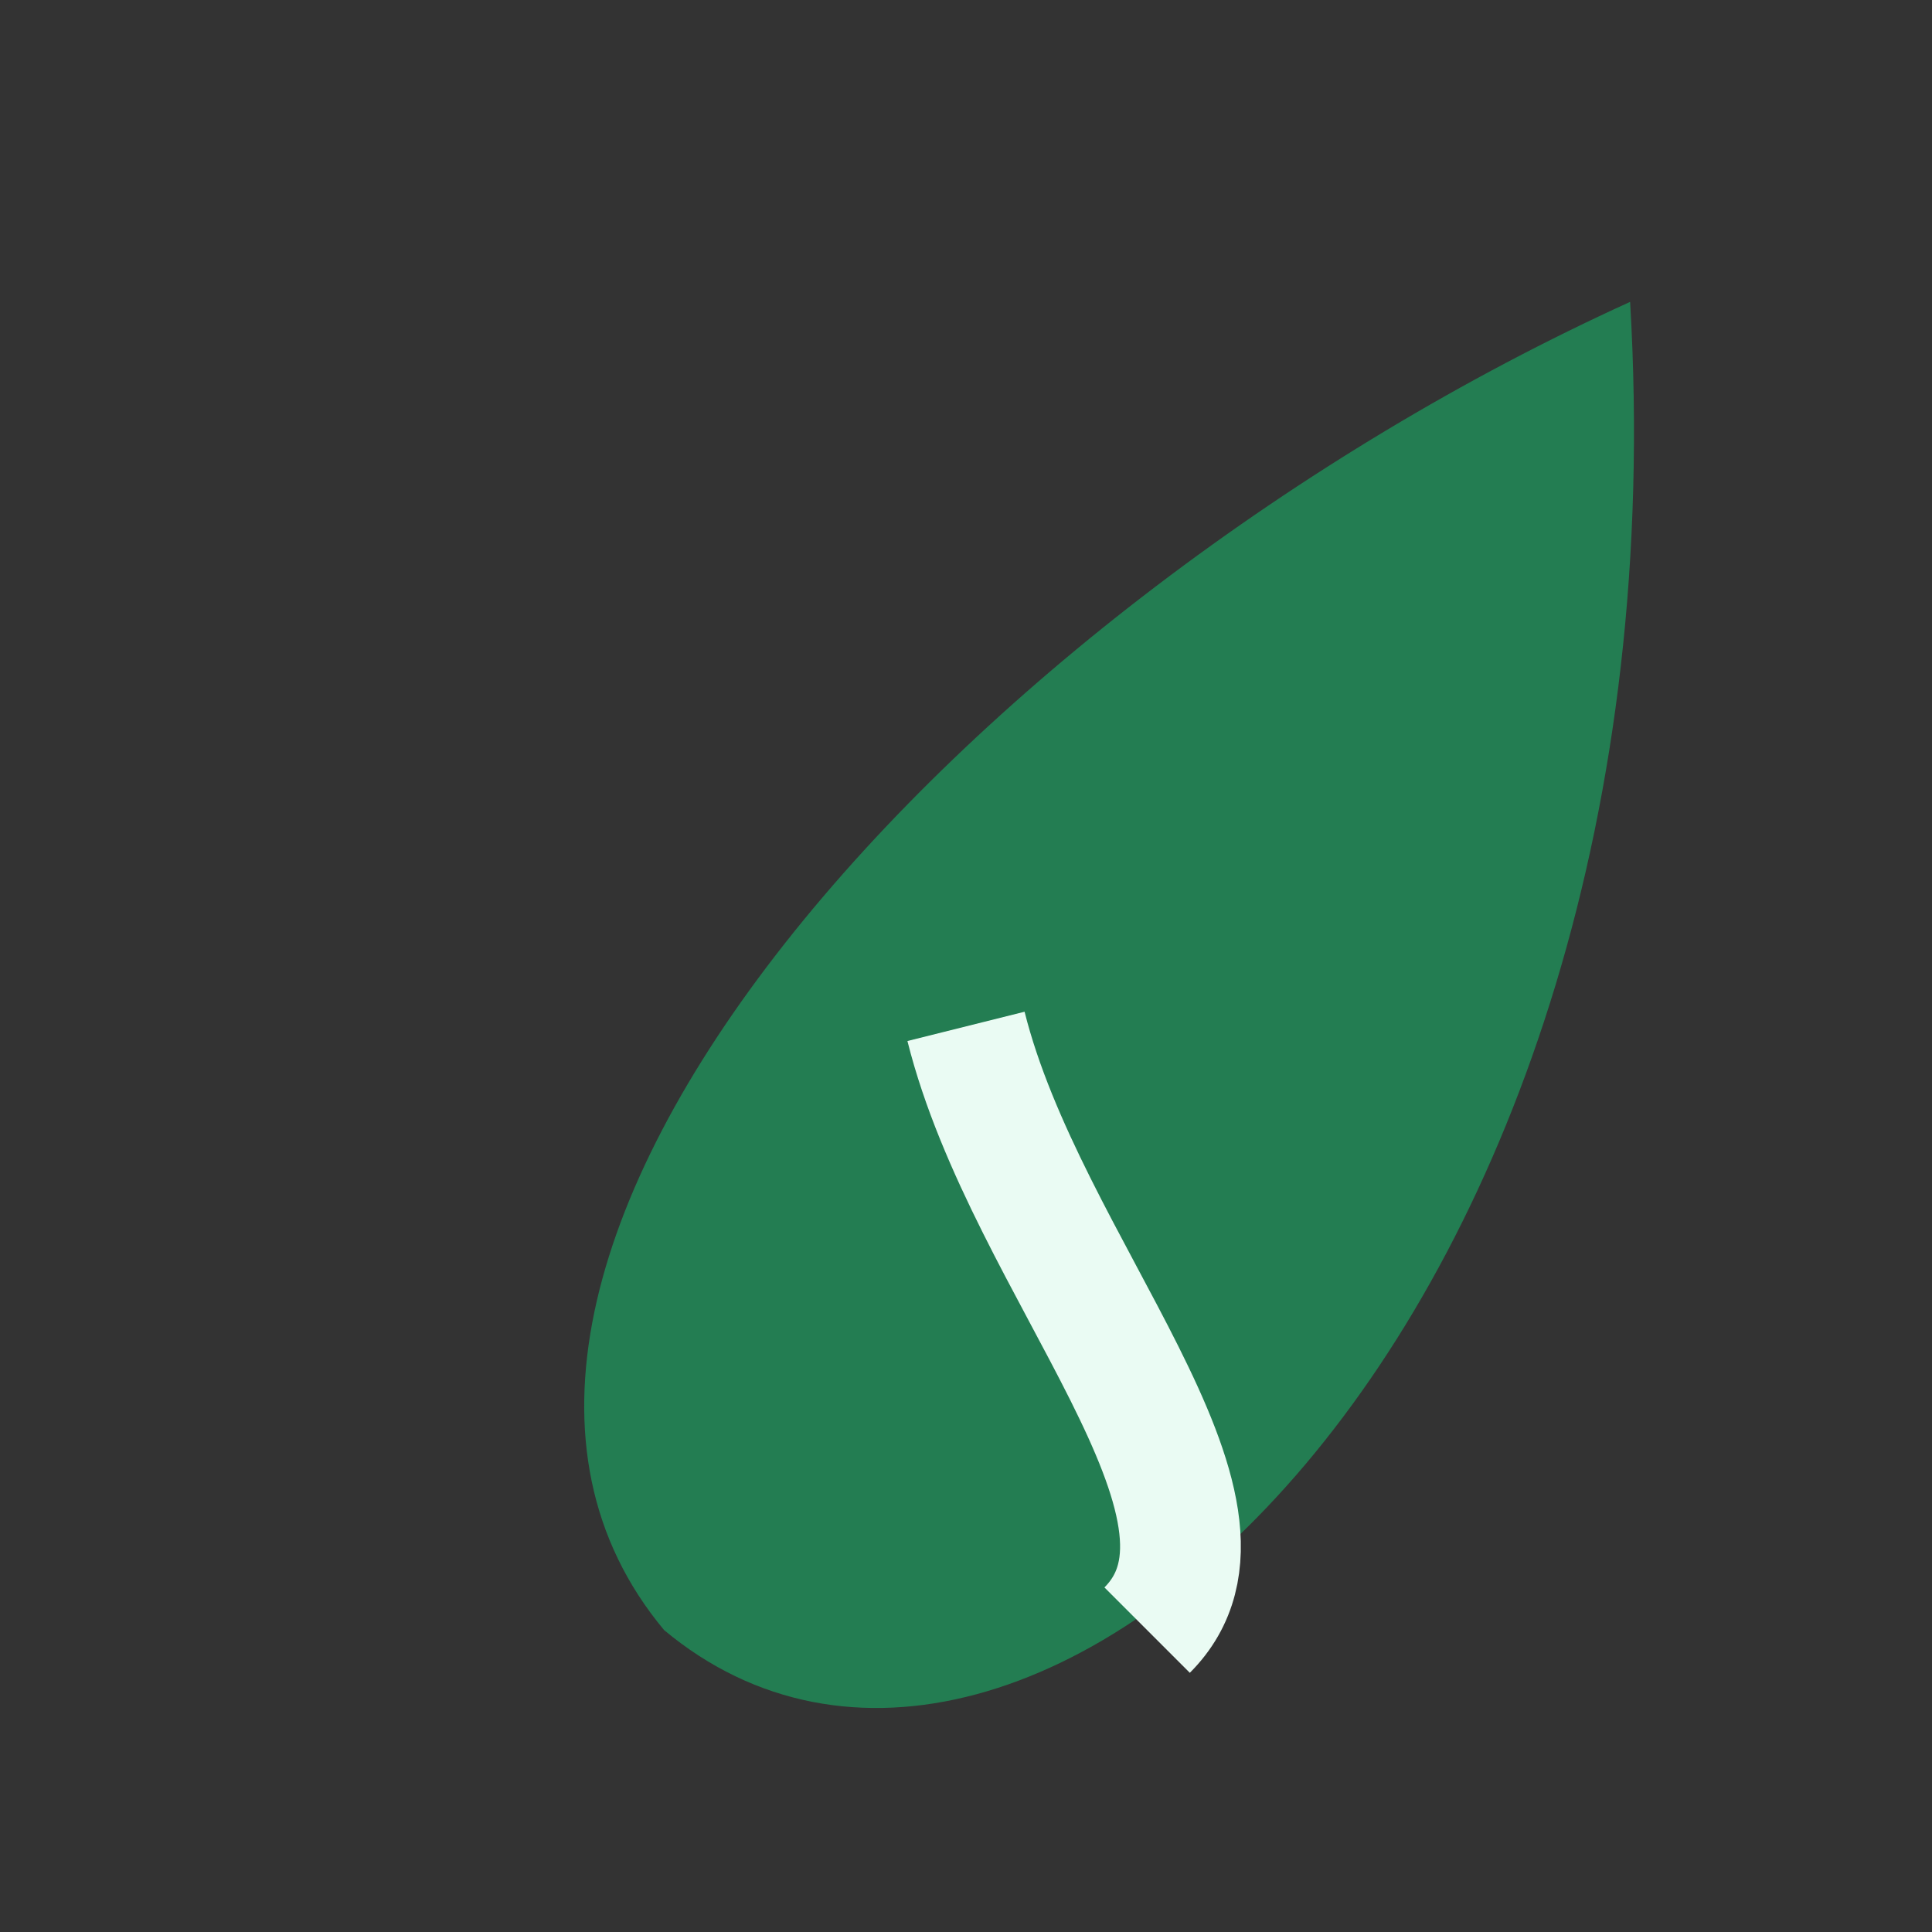 <?xml version="1.0" encoding="UTF-8"?>
<svg xmlns="http://www.w3.org/2000/svg" width="32" height="32" viewBox="0 0 32 32"><rect x="0" y="0" width="32" height="32" fill="#333333" stroke="none"/><path d="M27 5C16 10 6 21 11 27c6 5 17-5 16-22z" fill="#237D52"/><path d="M16 17c1 4 5 8 3 10" stroke="#EAFBF3" stroke-width="2" fill="none"/></svg>